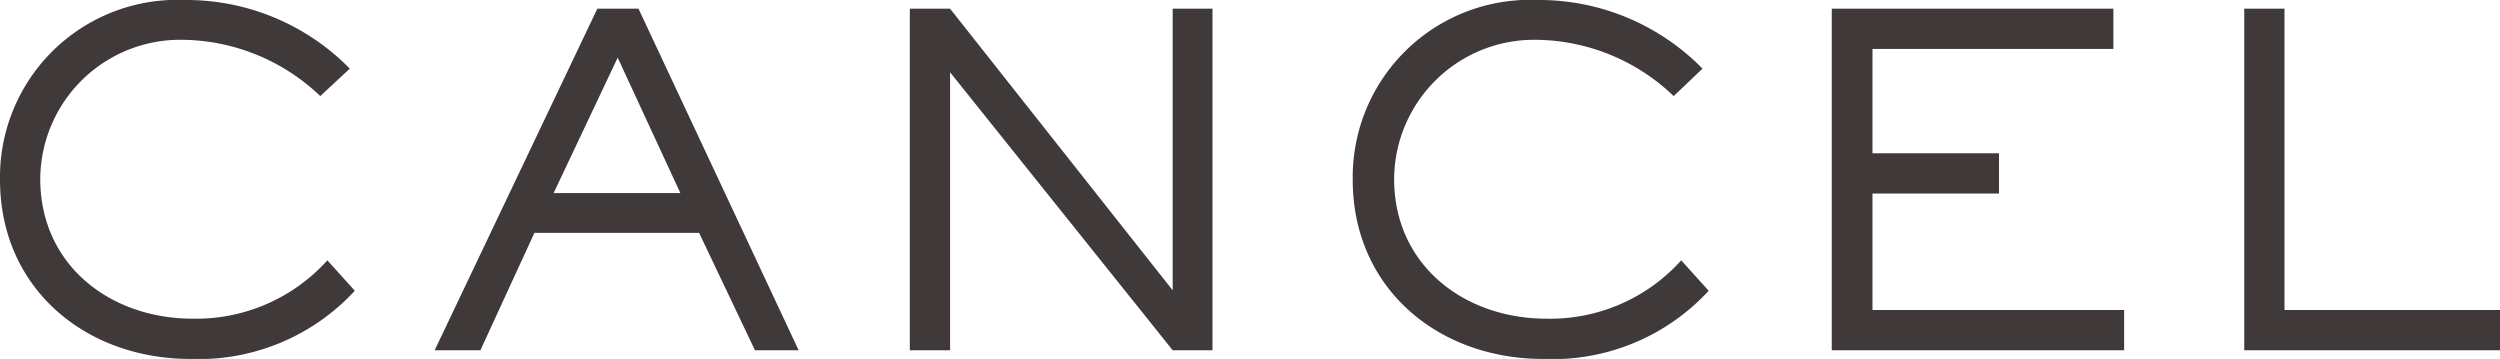 <svg xmlns="http://www.w3.org/2000/svg" viewBox="0 0 109.28 15.69">
  <defs>
    <style>
      .a {
        fill: #3f3a39;
      }
    </style>
  </defs>
  <title>アセット 17</title>
  <g>
    <path class="a" d="M8.32,15.69C3.72,15.69,0,12.59,0,7.86A7.75,7.75,0,0,1,8.08,0a10,10,0,0,1,7.21,3L14,4.2A8.84,8.84,0,0,0,8,1.74,6.12,6.12,0,0,0,1.76,7.82c0,3.77,3.06,6.11,6.66,6.11a7.73,7.73,0,0,0,5.89-2.55l1.2,1.33A9.29,9.29,0,0,1,8.32,15.69Z"/>
    <path class="a" d="M33,15.31l-2.44-5.13h-7.2L21,15.31H19L26.11.38h1.8l7,14.93ZM27,2.52l-2.8,5.92h5.54Z"/>
    <path class="a" d="M51.26,15.31,41.53,3.16V15.31H39.77V.38h1.76l9.73,12.31V.38H53V15.31Z"/>
    <path class="a" d="M67.45,15.69c-4.6,0-8.32-3.1-8.32-7.83A7.75,7.75,0,0,1,67.21,0a10,10,0,0,1,7.21,3L73.16,4.2a8.8,8.8,0,0,0-6-2.46,6.12,6.12,0,0,0-6.22,6.08c0,3.77,3.06,6.11,6.66,6.11a7.7,7.7,0,0,0,5.89-2.55l1.2,1.33A9.28,9.28,0,0,1,67.45,15.69Z"/>
    <path class="a" d="M80.07,15.31V.38H92.38V2.14H81.85V6.7h5.53V8.46H81.85v5.09h11v1.76Z"/>
    <path class="a" d="M98.1,15.31V.38h1.76V13.55h9.42v1.76Z"/>
  </g>
</svg>
